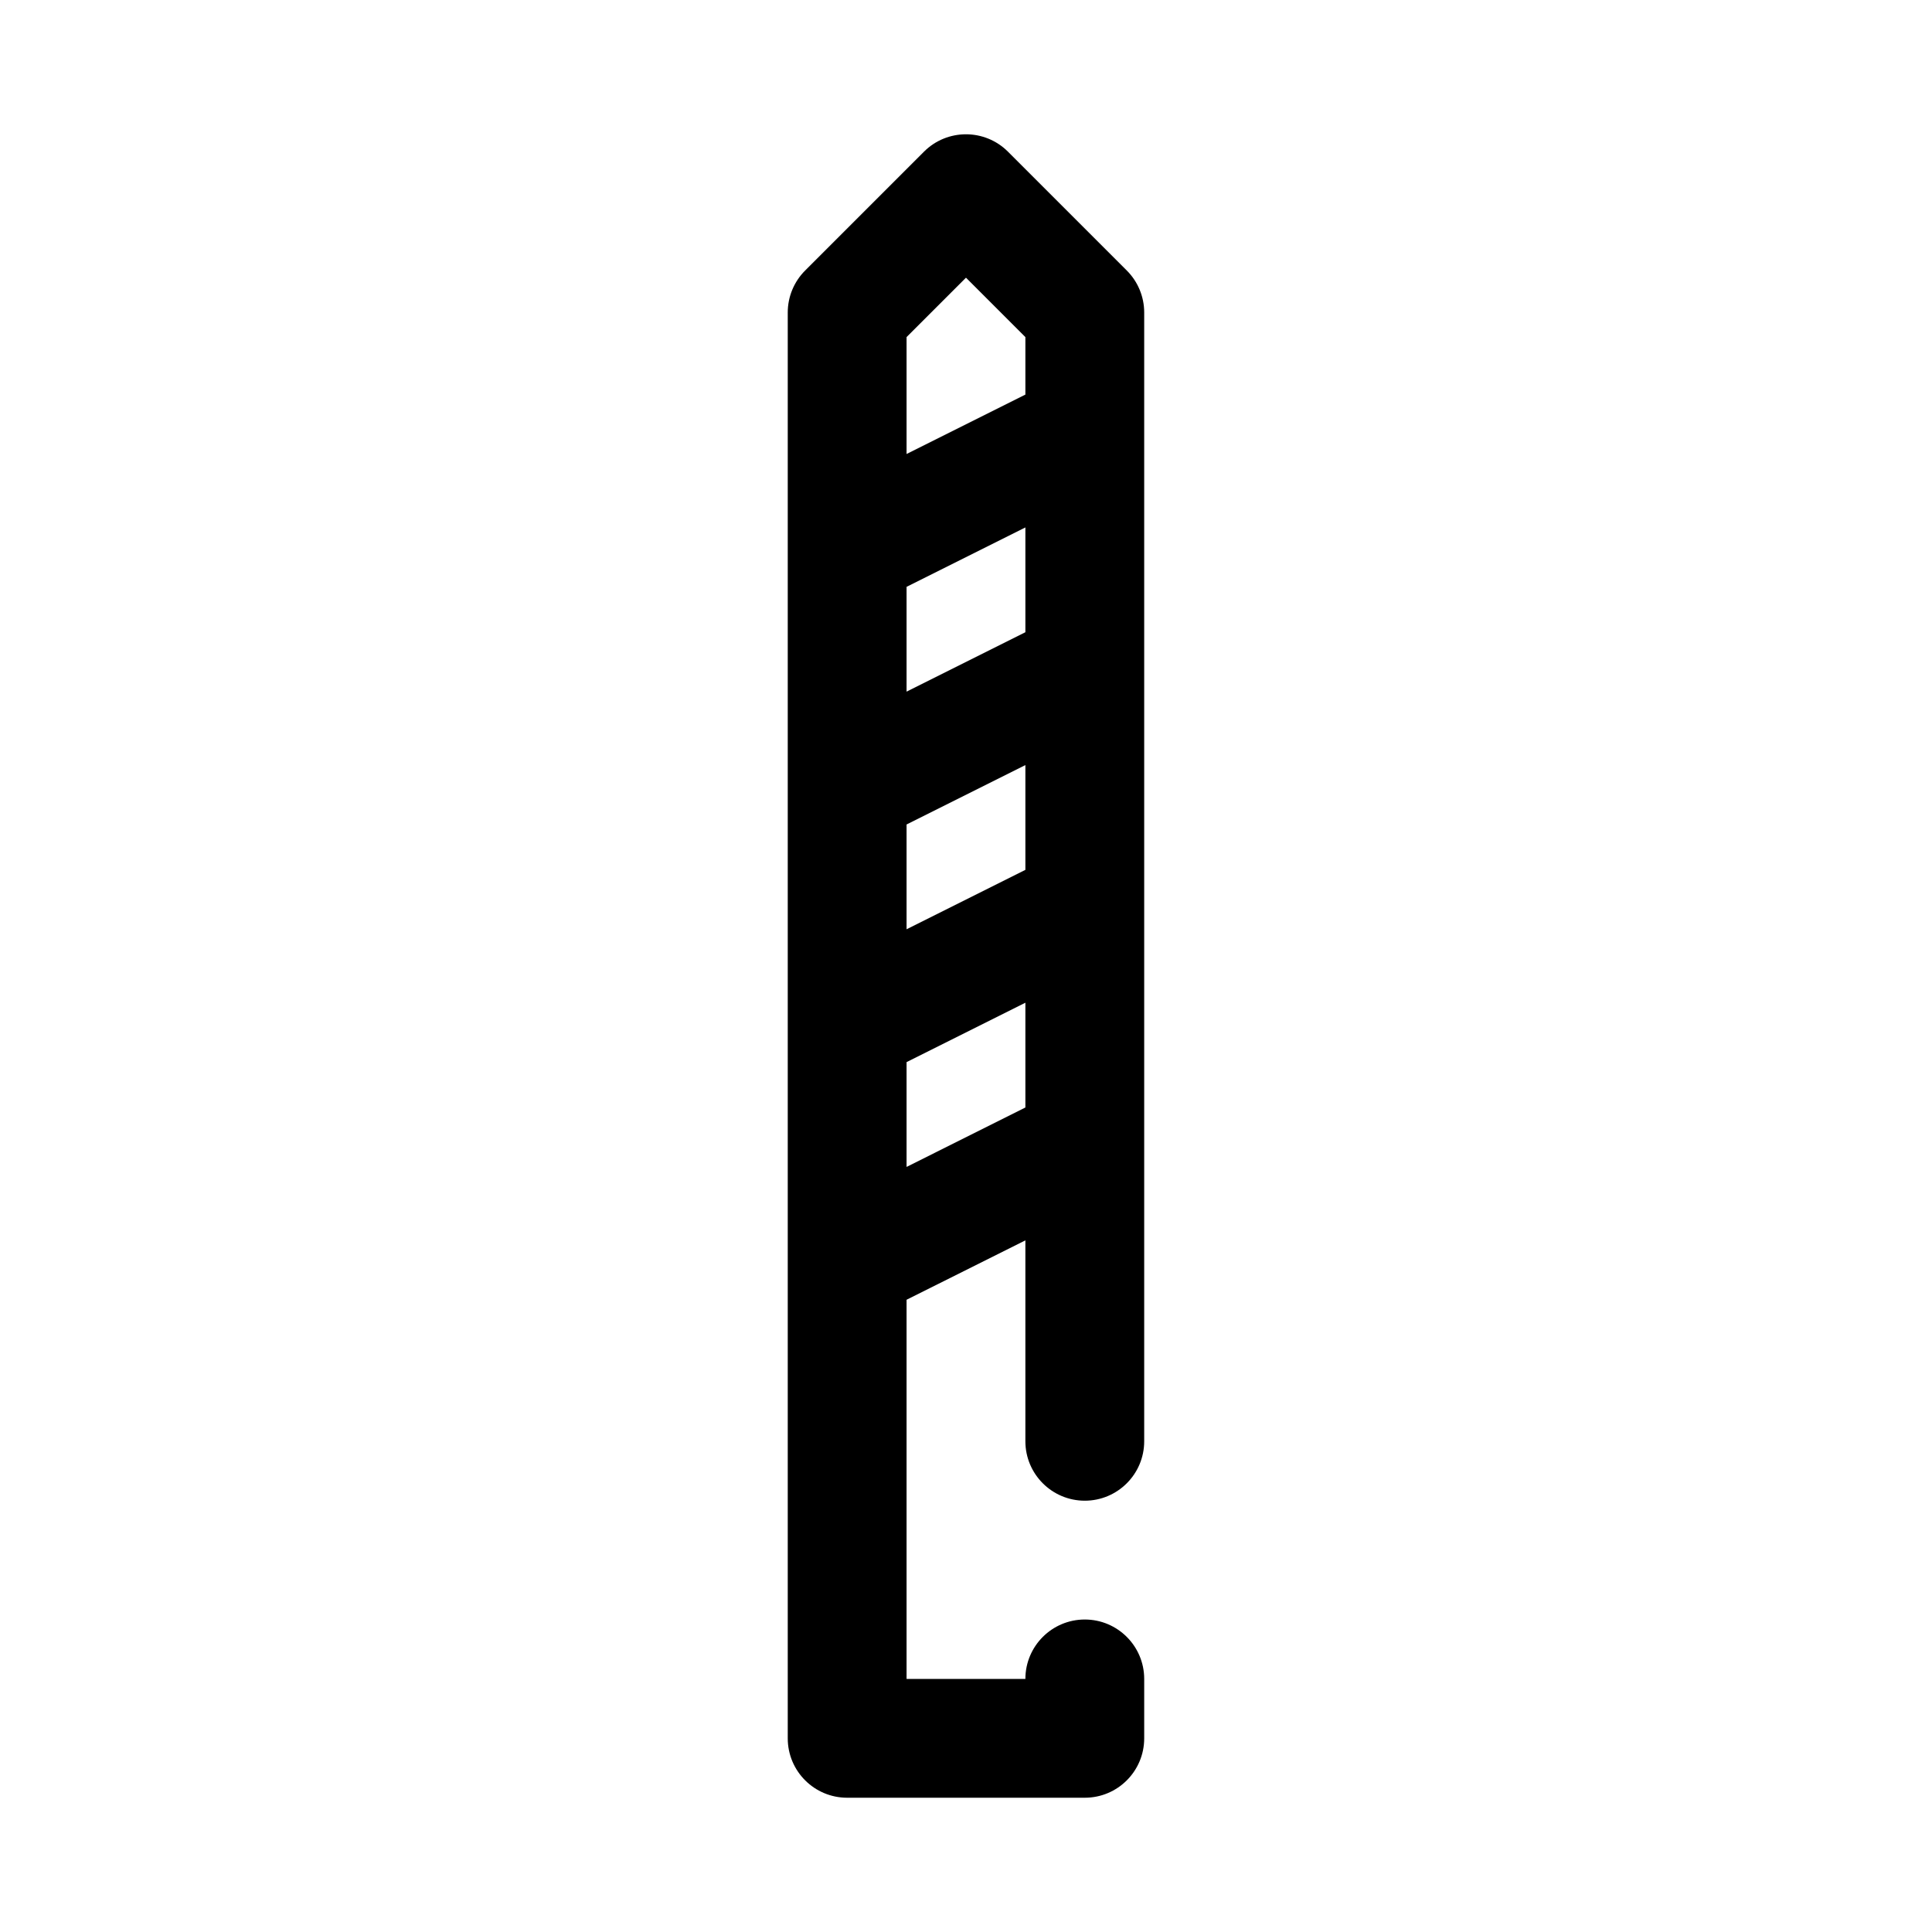 <?xml version="1.0" encoding="UTF-8"?>
<!-- The Best Svg Icon site in the world: iconSvg.co, Visit us! https://iconsvg.co -->
<svg fill="#000000" width="800px" height="800px" version="1.1" viewBox="144 144 512 512" xmlns="http://www.w3.org/2000/svg">
 <path d="m384.25 488.45v100.48h31.488c0-8.688 7.055-15.742 15.746-15.742 8.688 0 15.742 7.055 15.742 15.742v15.746c0 8.699-7.047 15.742-15.742 15.742h-62.977c-8.699 0-15.746-7.043-15.746-15.742v-377.86c0-4.172 1.66-8.176 4.613-11.129l31.488-31.488c6.148-6.148 16.113-6.148 22.262 0l31.488 31.488c2.953 2.953 4.613 6.957 4.613 11.129v299.14c0 8.691-7.055 15.746-15.742 15.746-8.691 0-15.746-7.055-15.746-15.746v-53.246zm0-62.977v27.773l31.488-15.746v-27.773zm0-62.977v27.773l31.488-15.746v-27.77zm0-62.977v27.773l31.488-15.746v-27.77zm31.488-50.949v-15.238l-15.742-15.742-15.746 15.742v30.984z" fill-rule="evenodd"/>
</svg>